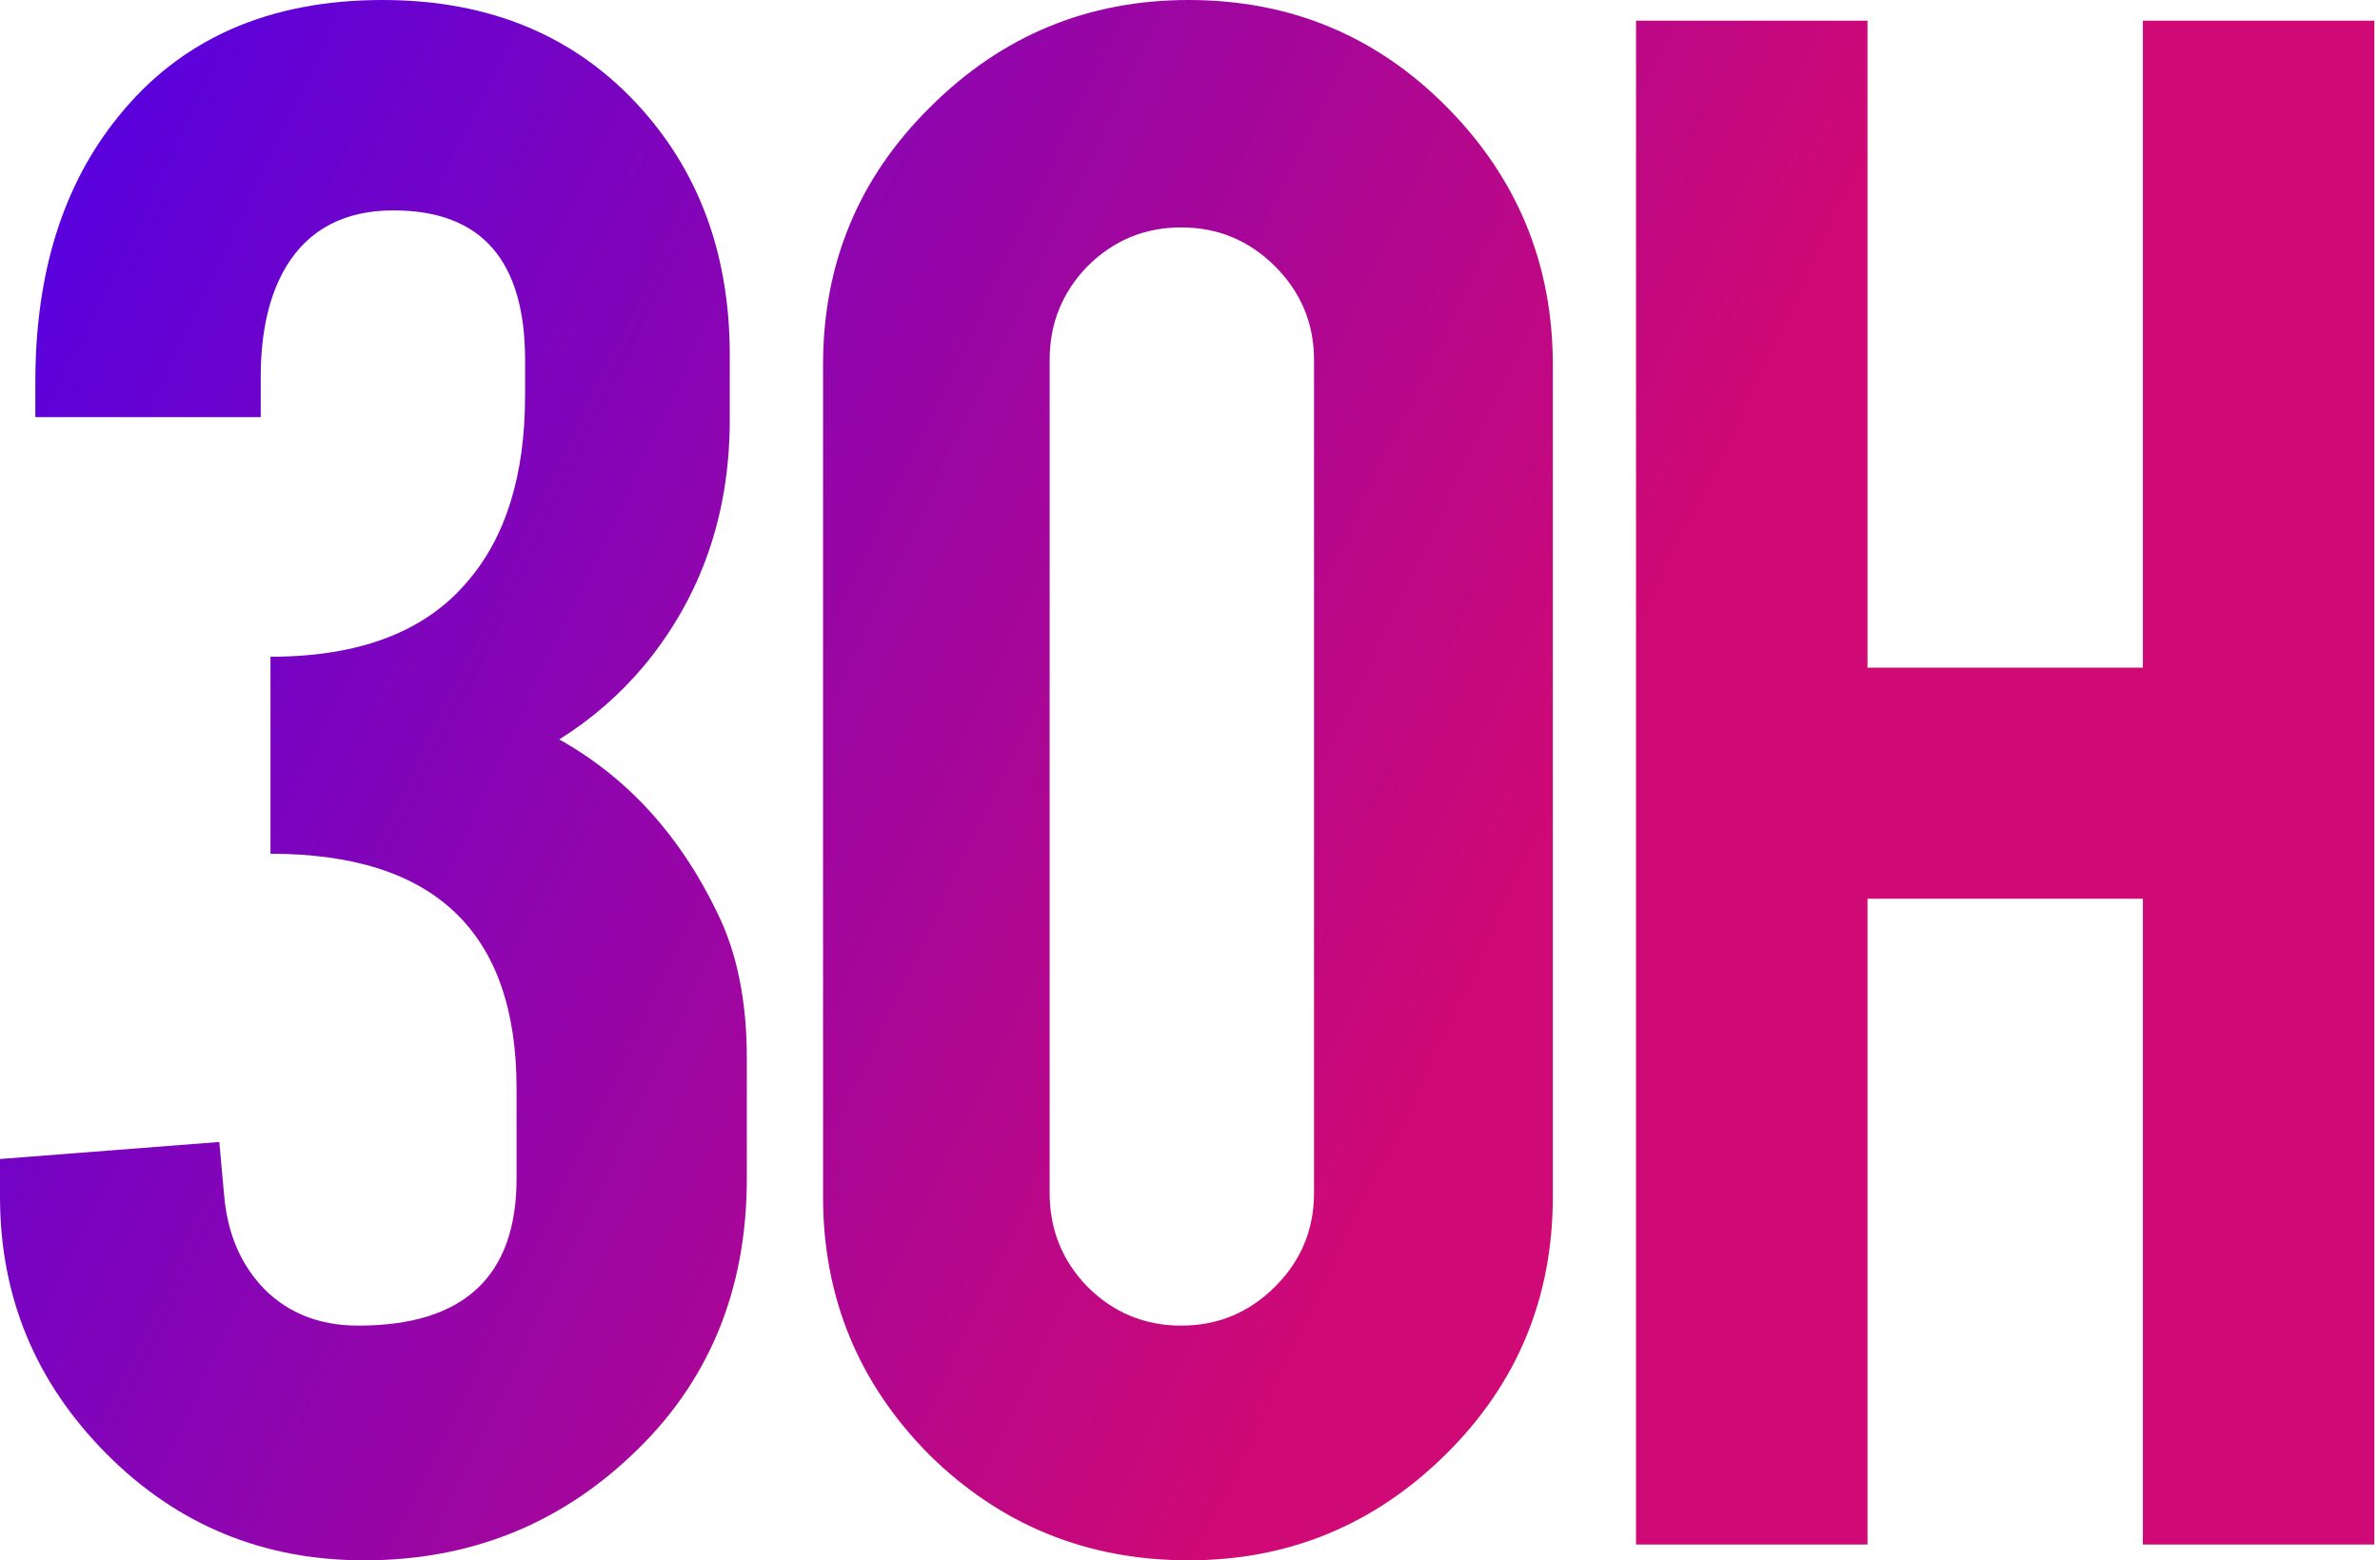 <svg width="183" height="120" viewBox="0 0 183 120" fill="none" xmlns="http://www.w3.org/2000/svg">
<path d="M27.541 101.949C35.66 101.949 39.719 98.176 39.719 90.631V83.71C39.719 71.676 33.411 65.659 20.796 65.659V50.507C27.603 50.507 32.631 48.605 35.878 44.801C38.876 41.372 40.374 36.571 40.374 30.398V27.685C40.374 20.016 37.002 16.181 30.258 16.181C26.51 16.181 23.763 17.615 22.014 20.483C20.703 22.666 20.047 25.503 20.047 28.994V32.081H2.717V29.369C2.717 21.013 4.84 14.217 9.087 8.979C13.895 2.993 20.671 0 29.414 0C37.72 0 44.371 2.806 49.367 8.418C53.864 13.468 56.112 19.766 56.112 27.311V32.268C56.112 39.563 53.926 45.861 49.555 51.161C47.681 53.406 45.495 55.308 42.998 56.867C48.243 59.797 52.303 64.256 55.175 70.242C56.674 73.297 57.424 77.007 57.424 81.372V90.631C57.424 99.299 54.457 106.407 48.524 111.956C42.841 117.319 36.003 120 28.009 120C20.203 120 13.583 117.256 8.15 111.769C2.717 106.282 0 99.704 0 92.034V89.135L16.862 87.825L17.236 91.941C17.486 94.871 18.517 97.272 20.328 99.143C22.201 101.013 24.606 101.949 27.541 101.949Z" fill="url(#paint0_linear_2265_33)"/>
<path d="M119.397 92.034C119.397 99.829 116.649 106.438 111.153 111.863C105.657 117.288 99.069 120 91.387 120C83.581 120 76.93 117.288 71.434 111.863C66.001 106.376 63.285 99.766 63.285 92.034V28.059C63.285 20.265 66.032 13.655 71.528 8.231C77.024 2.744 83.644 0 91.387 0C99.194 0 105.814 2.744 111.247 8.231C116.68 13.718 119.397 20.327 119.397 28.059V92.034ZM101.036 27.685C101.036 24.879 100.037 22.479 98.038 20.483C96.04 18.488 93.636 17.49 90.825 17.49C88.015 17.49 85.611 18.488 83.612 20.483C81.676 22.479 80.708 24.879 80.708 27.685V91.754C80.708 94.56 81.676 96.96 83.612 98.956C85.611 100.951 88.015 101.949 90.825 101.949C93.636 101.949 96.04 100.951 98.038 98.956C100.037 96.96 101.036 94.56 101.036 91.754V27.685Z" fill="url(#paint1_linear_2265_33)"/>
<path d="M143.595 69.119V118.784H125.796V1.59H143.595V51.348H164.766V1.59H182.564V118.784H164.766V69.119H143.595Z" fill="url(#paint2_linear_2265_33)"/>
<defs>
<linearGradient id="paint0_linear_2265_33" x1="7.1" y1="-0.192" x2="180.604" y2="82.689" gradientUnits="userSpaceOnUse">
<stop stop-color="#5501E1"/>
<stop offset="0.671" stop-color="#CF0975"/>
</linearGradient>
<linearGradient id="paint1_linear_2265_33" x1="7.1" y1="-0.192" x2="180.604" y2="82.689" gradientUnits="userSpaceOnUse">
<stop stop-color="#5501E1"/>
<stop offset="0.671" stop-color="#CF0975"/>
</linearGradient>
<linearGradient id="paint2_linear_2265_33" x1="7.1" y1="-0.192" x2="180.604" y2="82.689" gradientUnits="userSpaceOnUse">
<stop stop-color="#5501E1"/>
<stop offset="0.671" stop-color="#CF0975"/>
</linearGradient>
</defs>
</svg>
